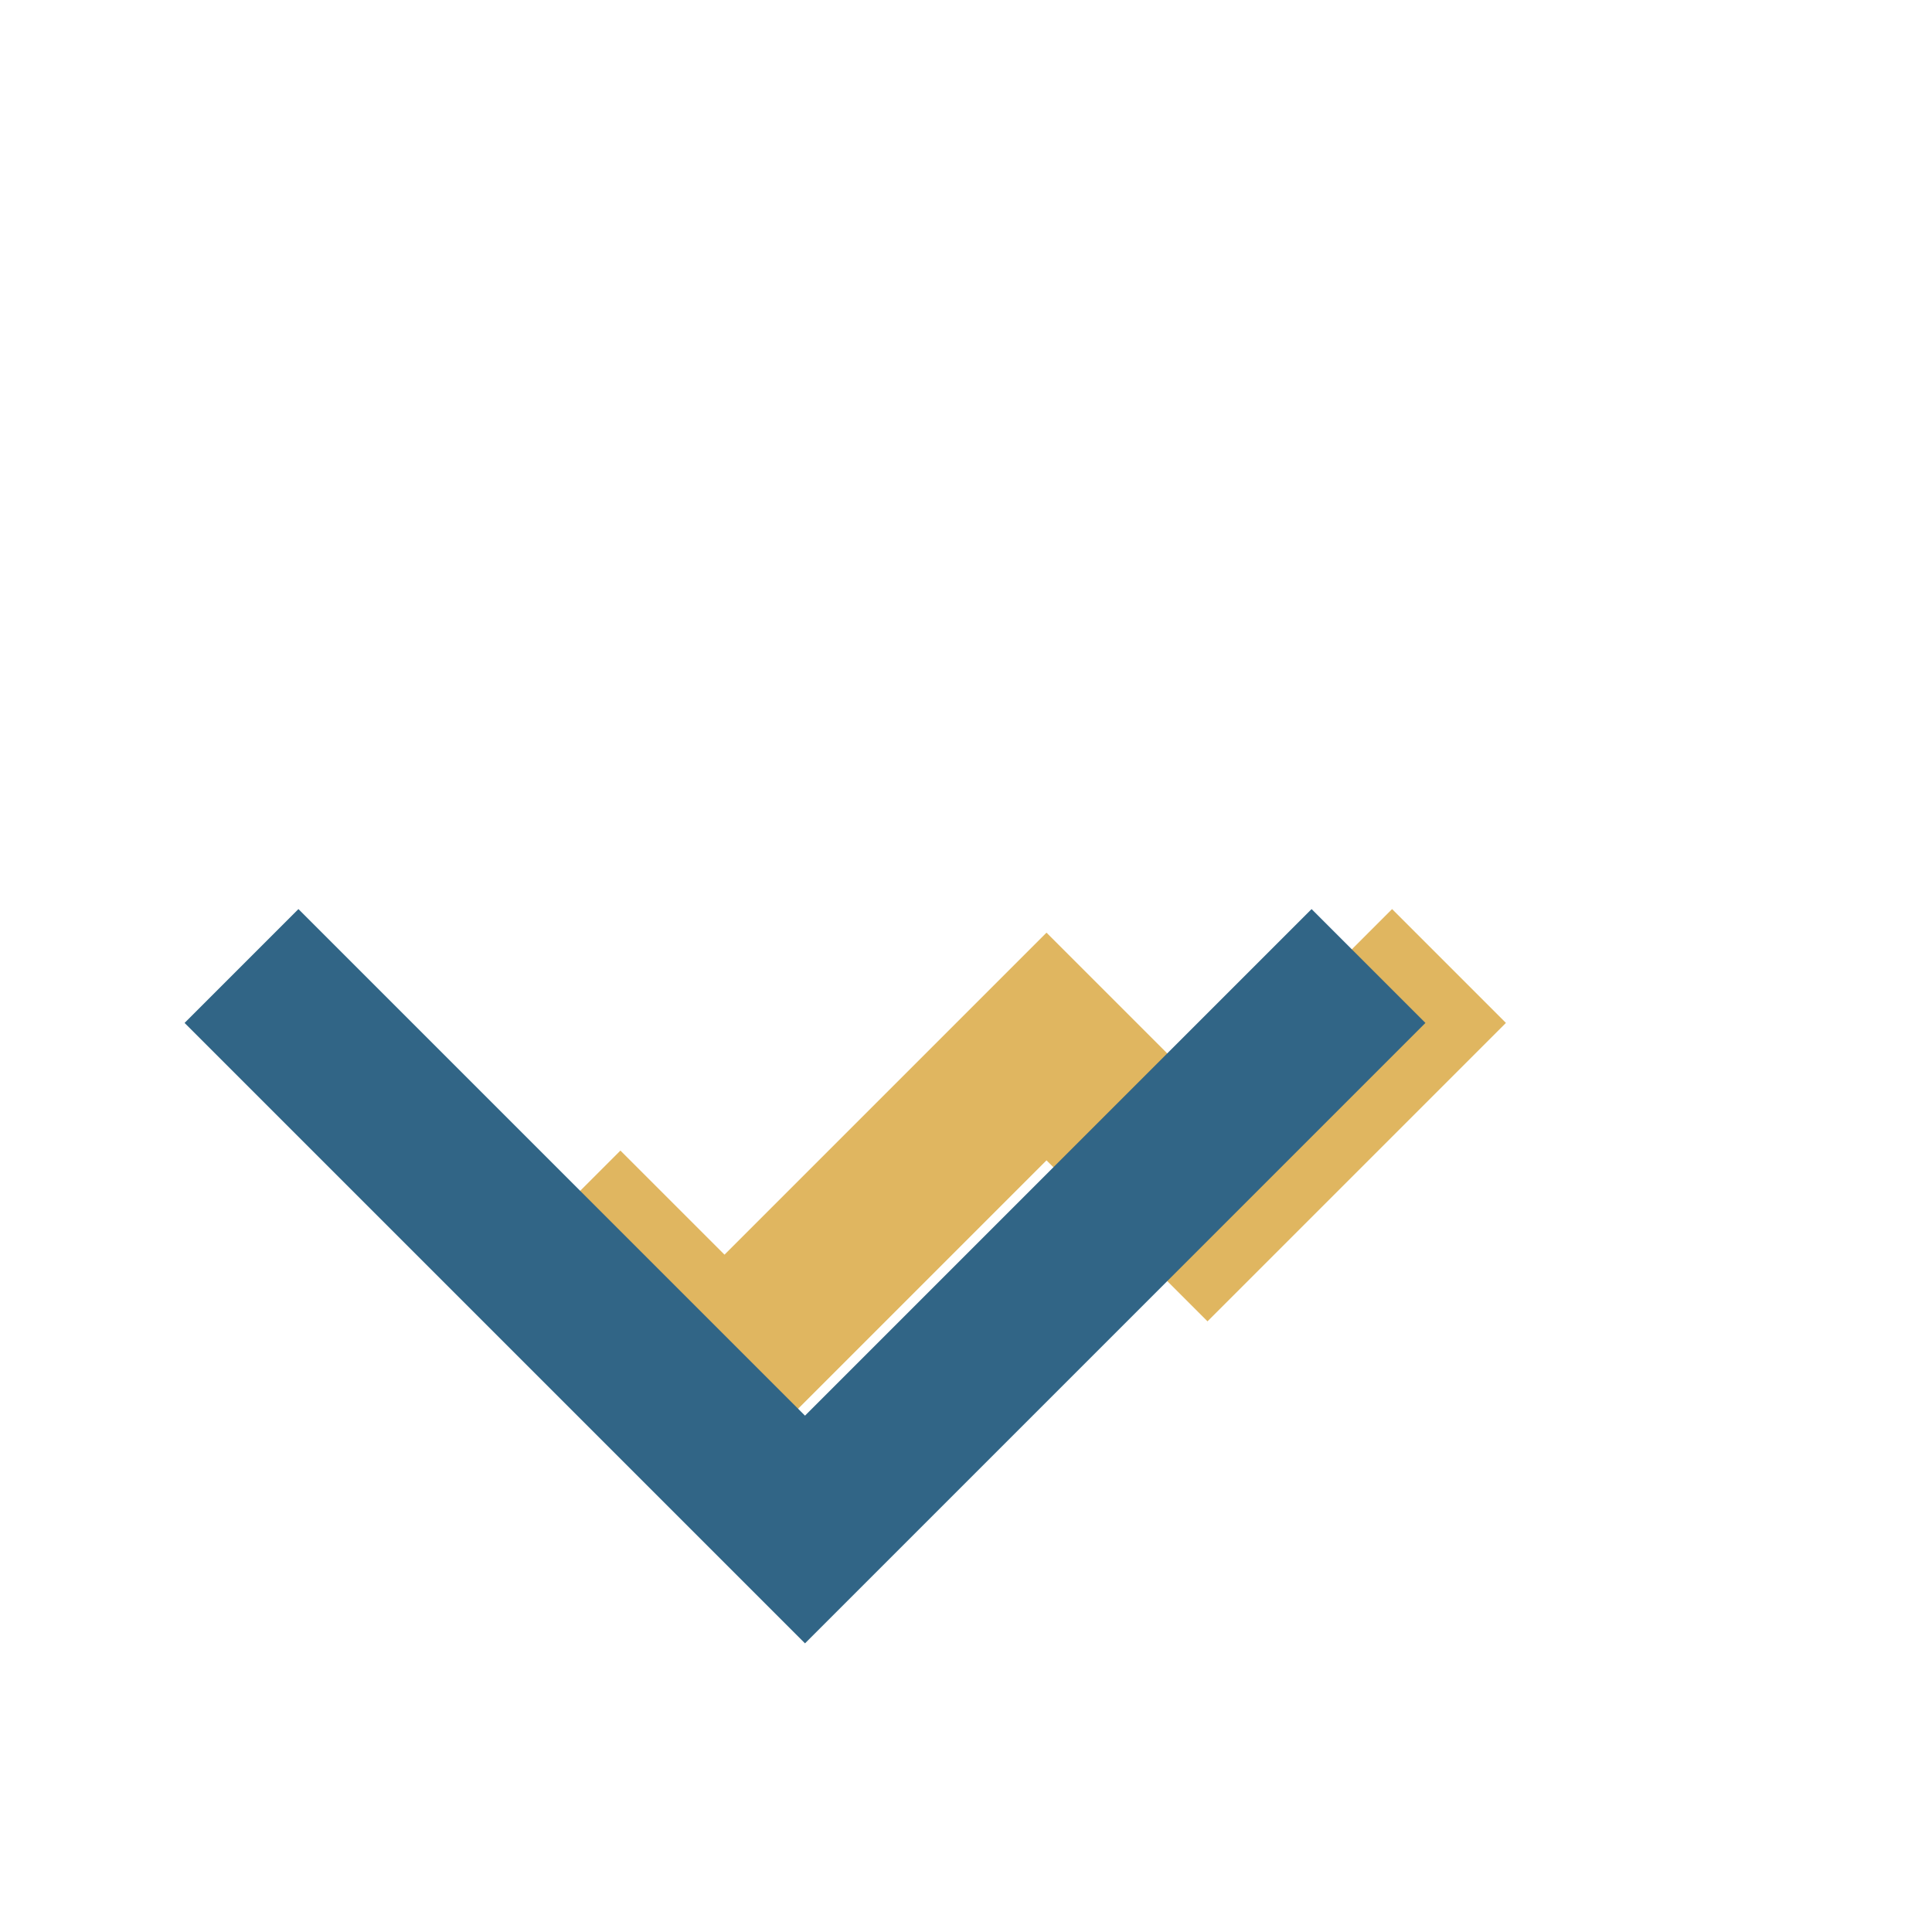 <?xml version="1.0" encoding="UTF-8"?>
<svg xmlns="http://www.w3.org/2000/svg" viewBox="0 0 24 24" width="24" height="24"><path fill="none" stroke="#E0B660" stroke-width="2" d="M7 15l2 2 4-4 2 2 3-3"/><path fill="none" stroke="#316586" stroke-width="2" d="M3 12l7 7 7-7"/></svg>